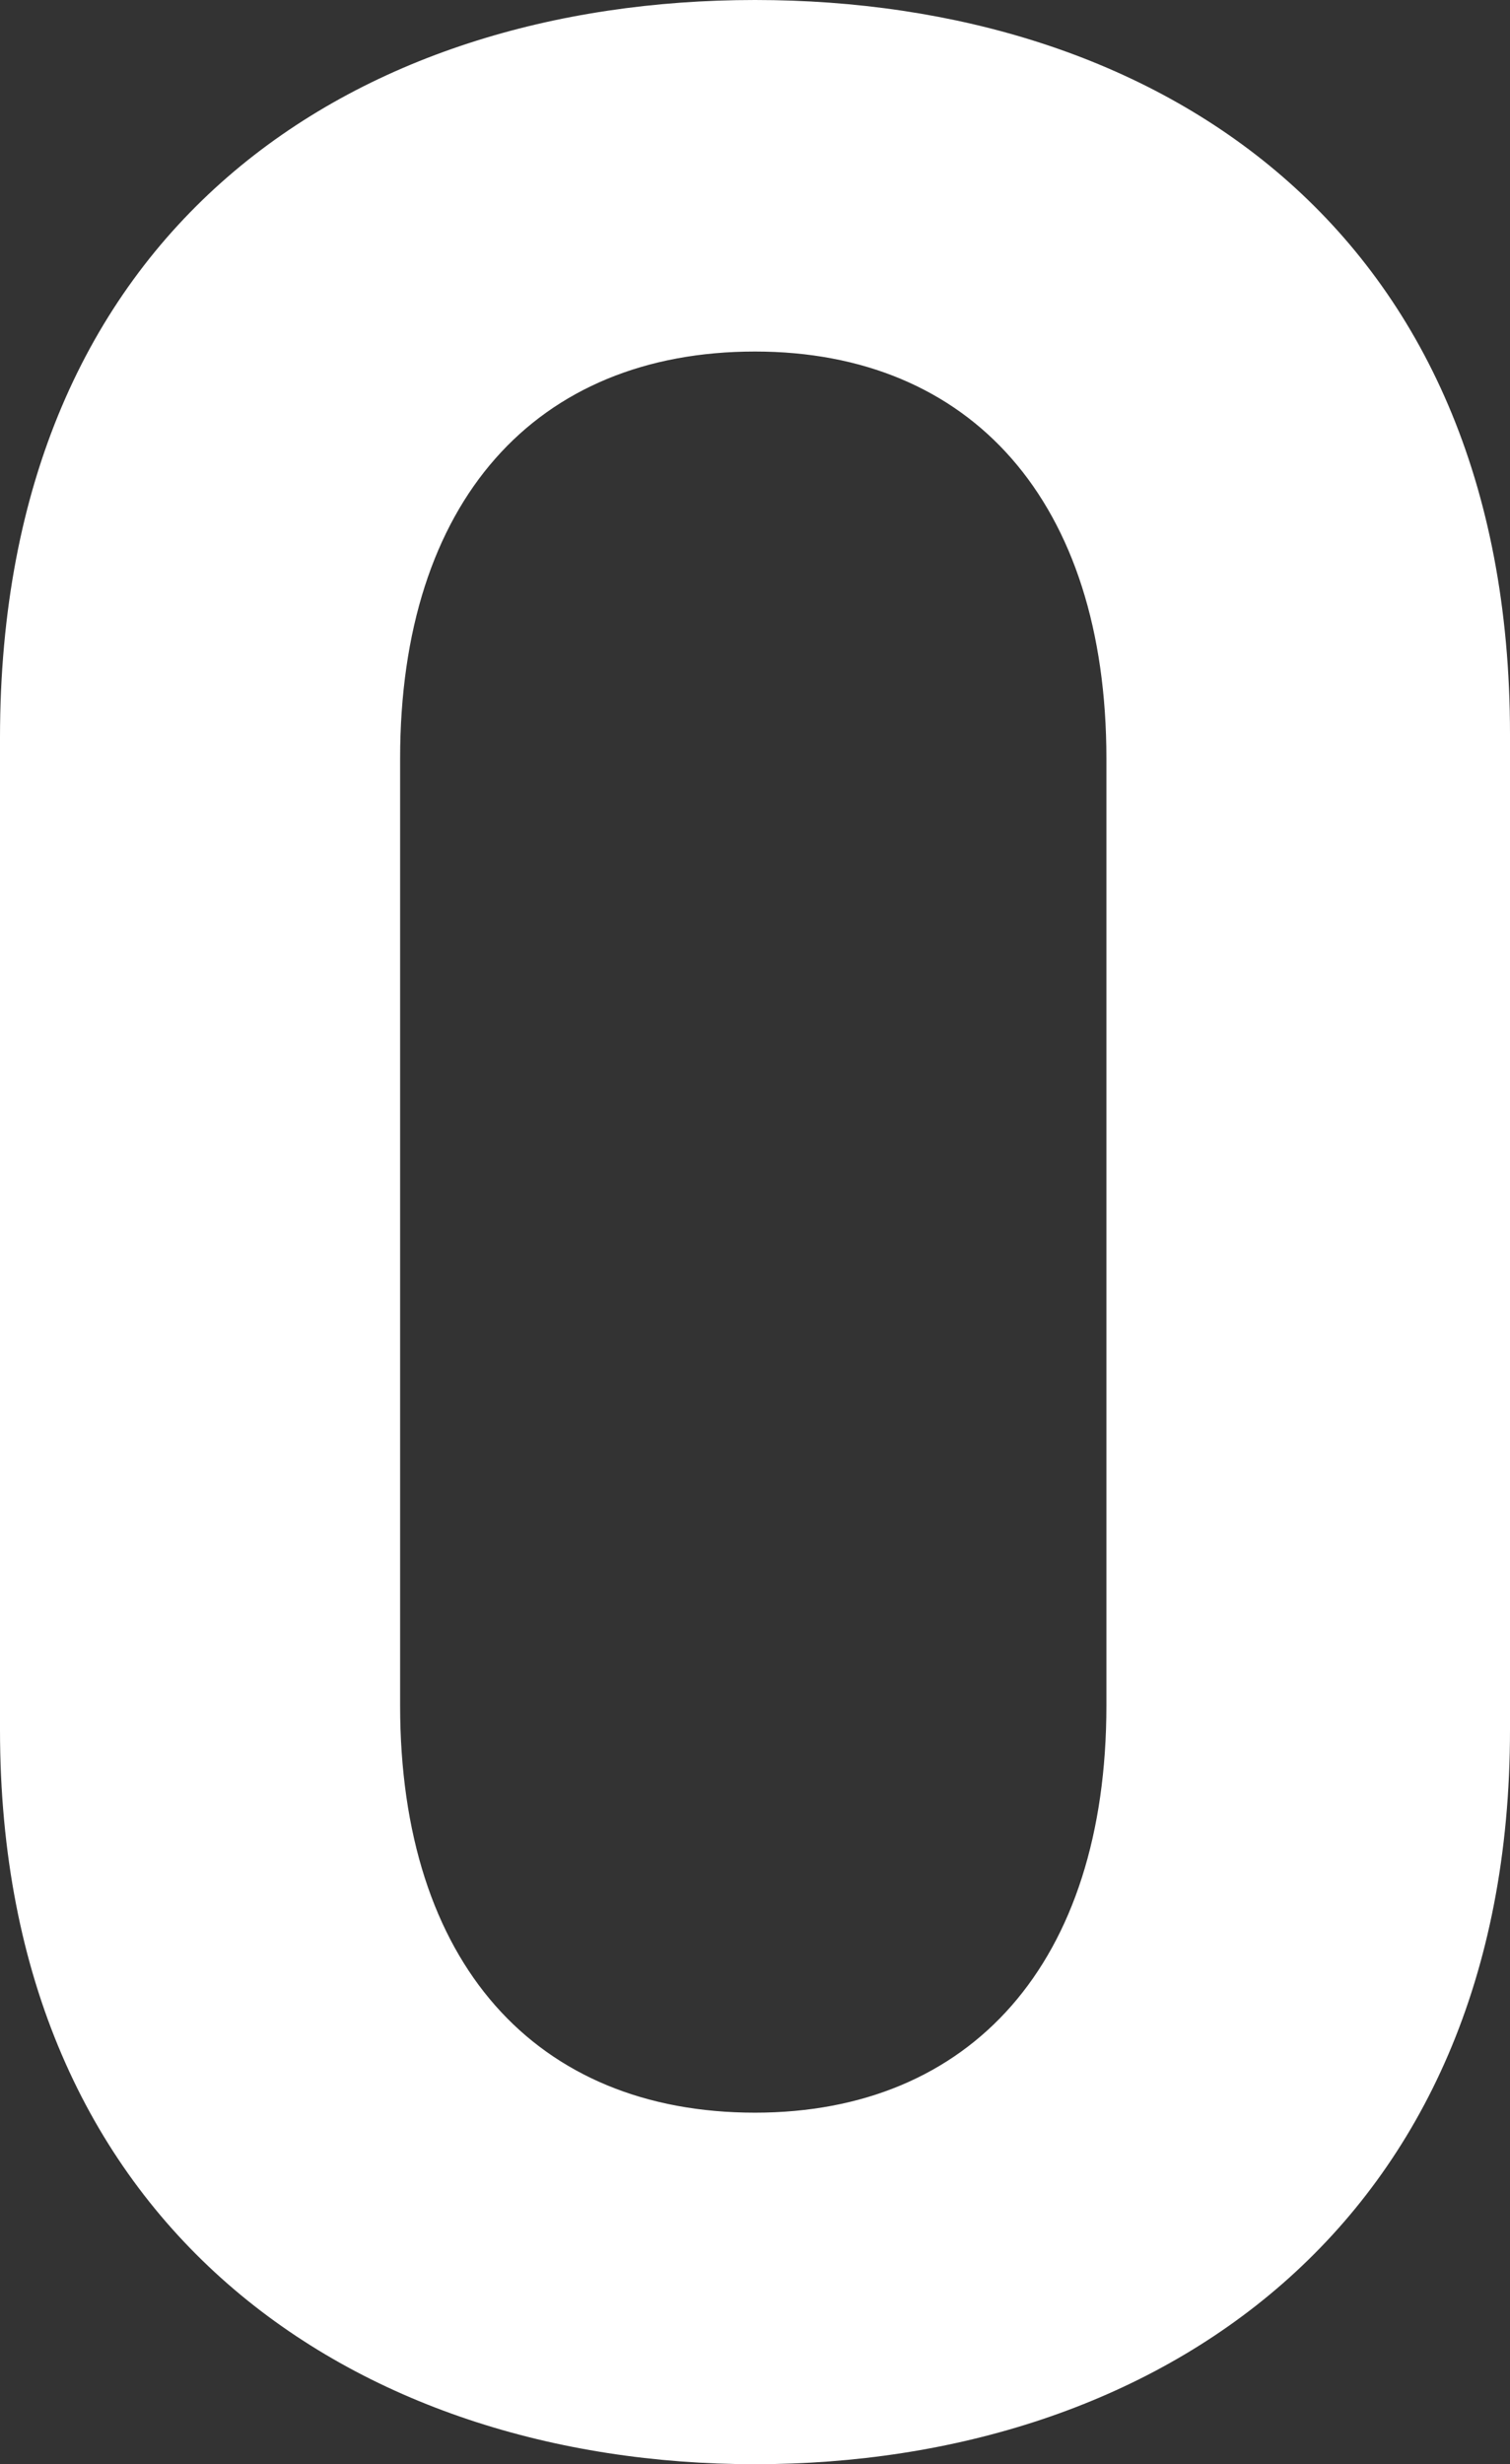 <svg xmlns="http://www.w3.org/2000/svg" width="26.04" height="42.48" viewBox="0 0 26.04 42.48">
  <rect x="0" y="0" width="26.04" height="42.48" fill="#333333" stroke="none"/>
  <path id="パス_1162" data-name="パス 1162" d="M28.68-12.12V-29.28c0-8.76-6.12-12.66-13.02-12.66S2.64-38.04,2.64-29.22v17.1C2.64-3.54,8.76.54,15.66.54S28.68-3.54,28.68-12.12ZM21.72-28.86v16.32c0,4.44-2.34,7.02-6.06,7.02-3.78,0-6.12-2.58-6.12-7.02V-28.86c0-4.44,2.34-7.02,6.12-7.02C19.38-35.88,21.72-33.3,21.72-28.86Z" transform="translate(-2.64 41.94)" fill="#fff"/>
</svg>
